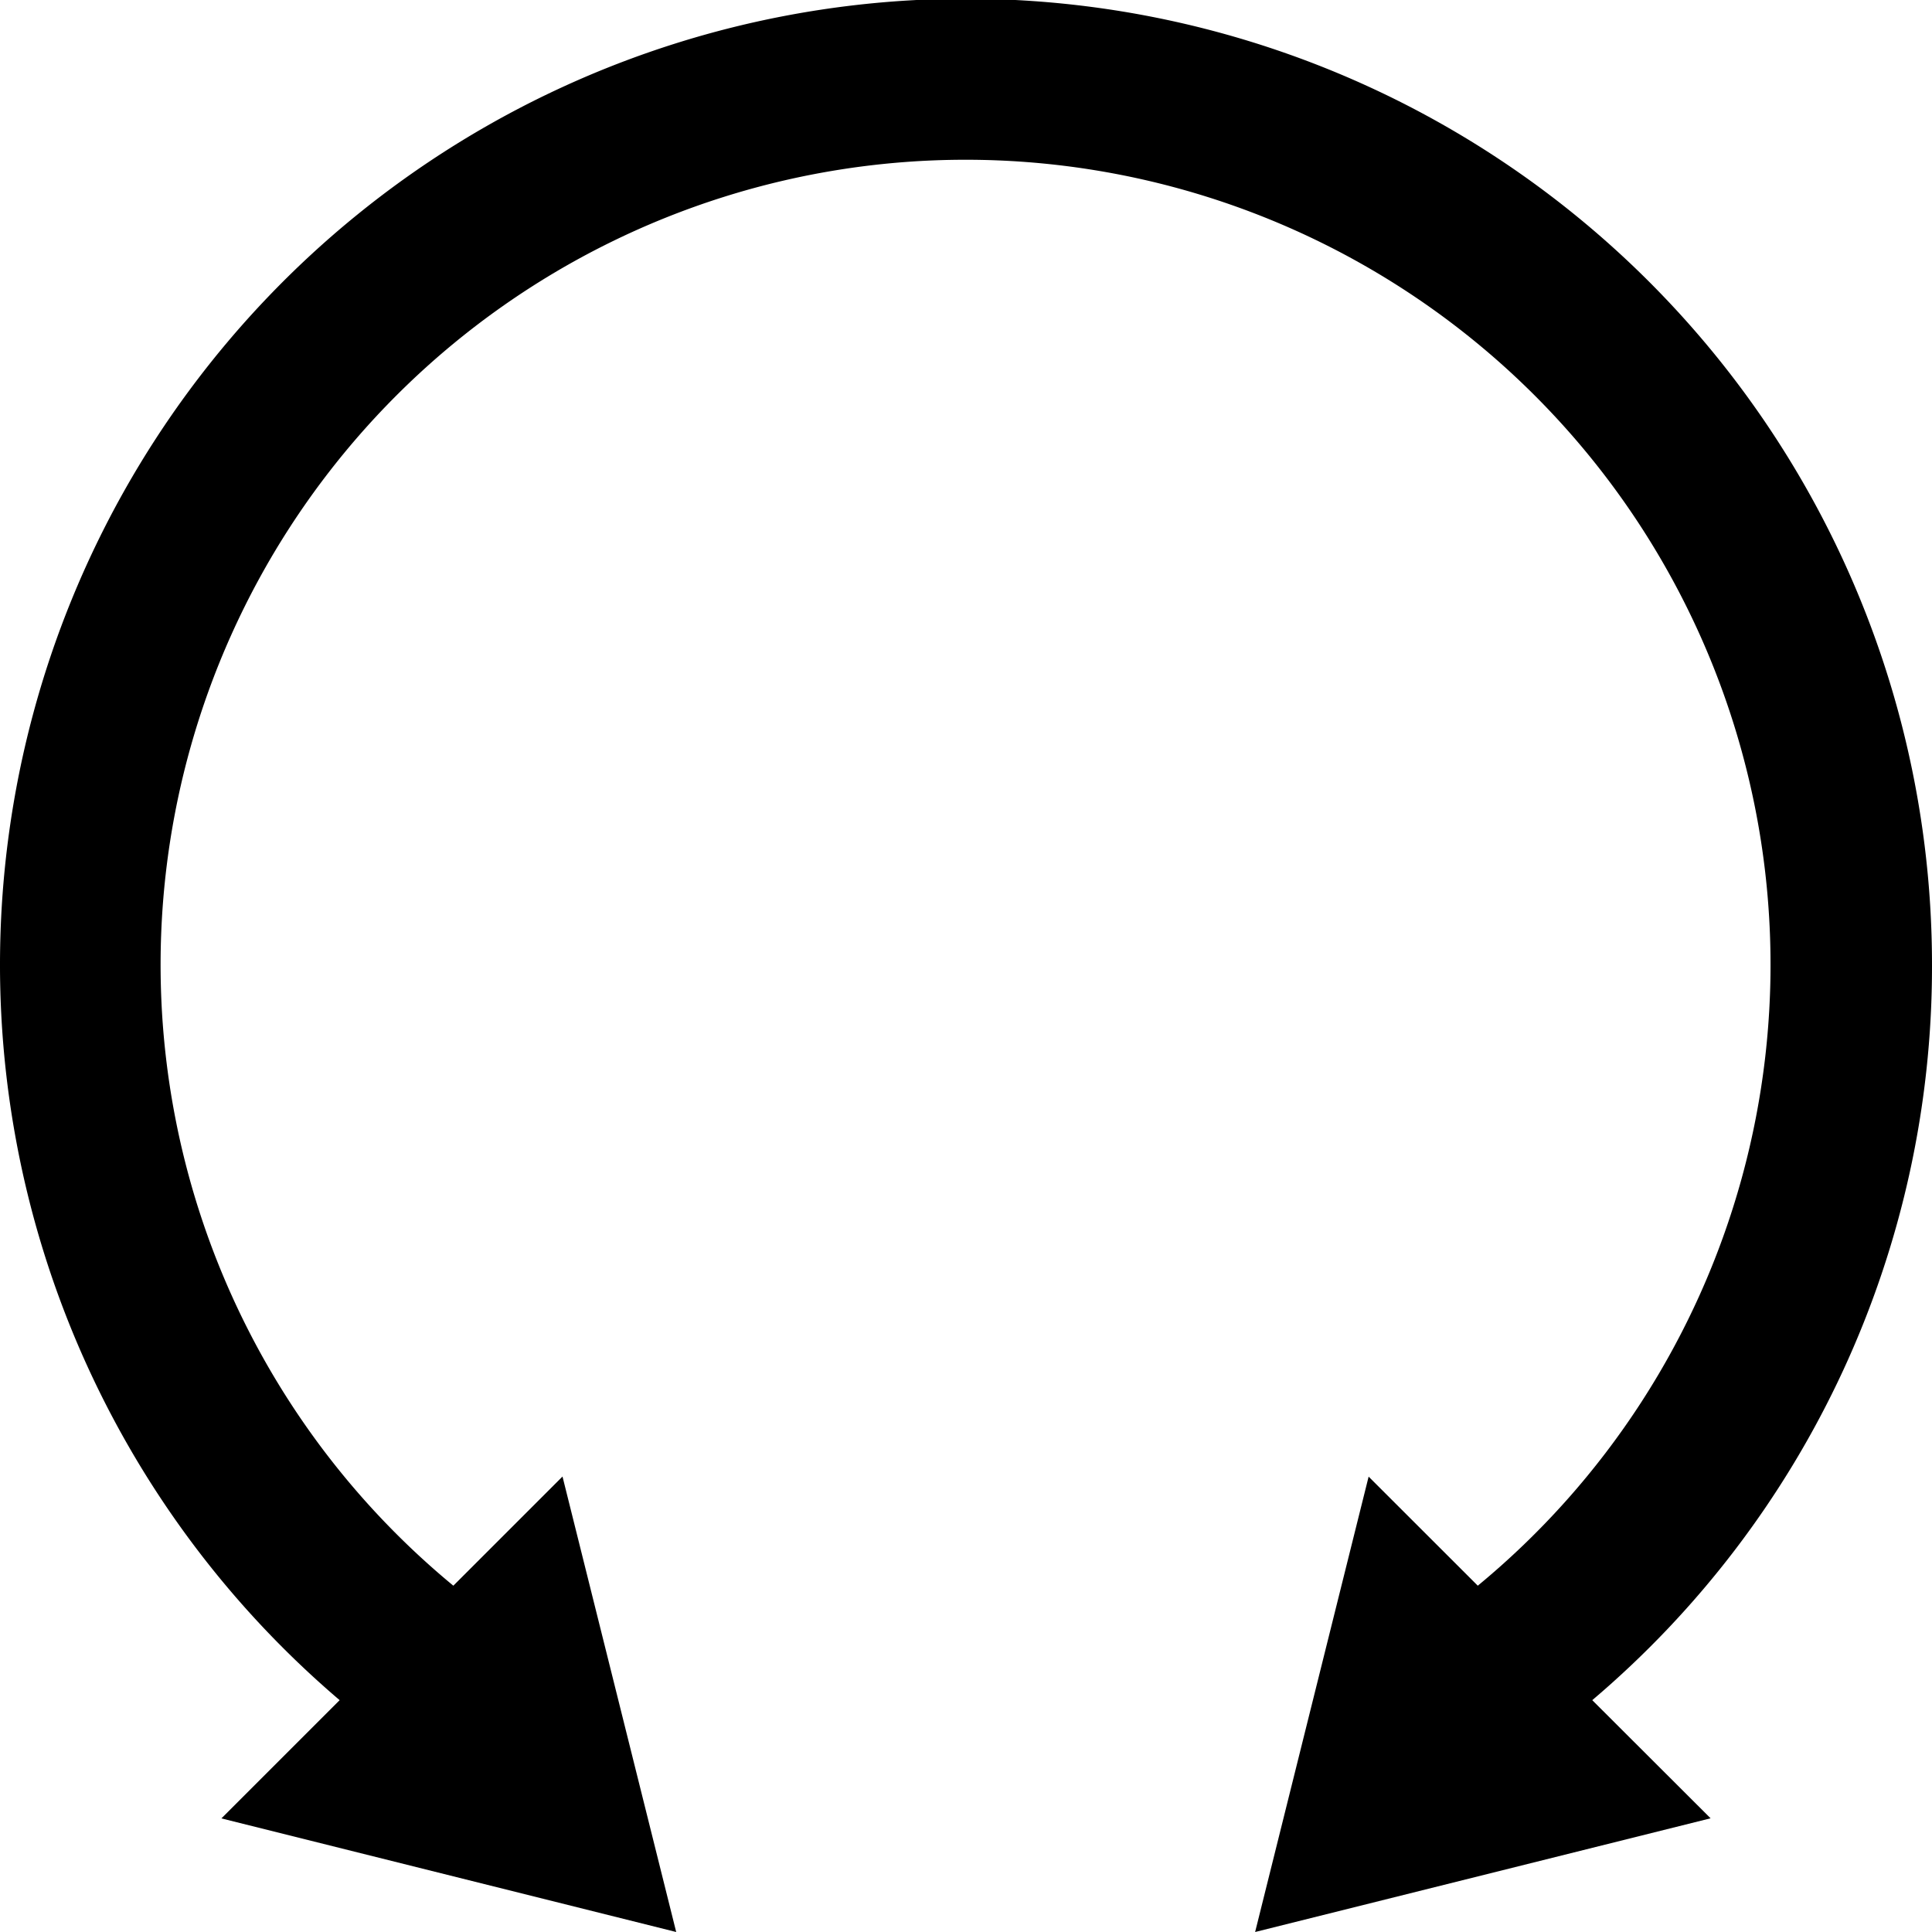 <svg xmlns="http://www.w3.org/2000/svg" width="20" height="20" viewBox="0 0 20 20">
  <g id="IK_tvar" transform="translate(-1030 -1410.705)">
    <path id="arrows" d="M30,20a10,10,0,1,0-16.484,7.6l-1.224,1.224L17,30l-1.177-4.715-1.13,1.13a8.333,8.333,0,1,1,10.605,0l-1.13-1.129L22.993,30l4.715-1.177L26.483,27.6A9.955,9.955,0,0,0,30,20Z" transform="translate(1020 1400.705)"/>
  </g>
</svg>
